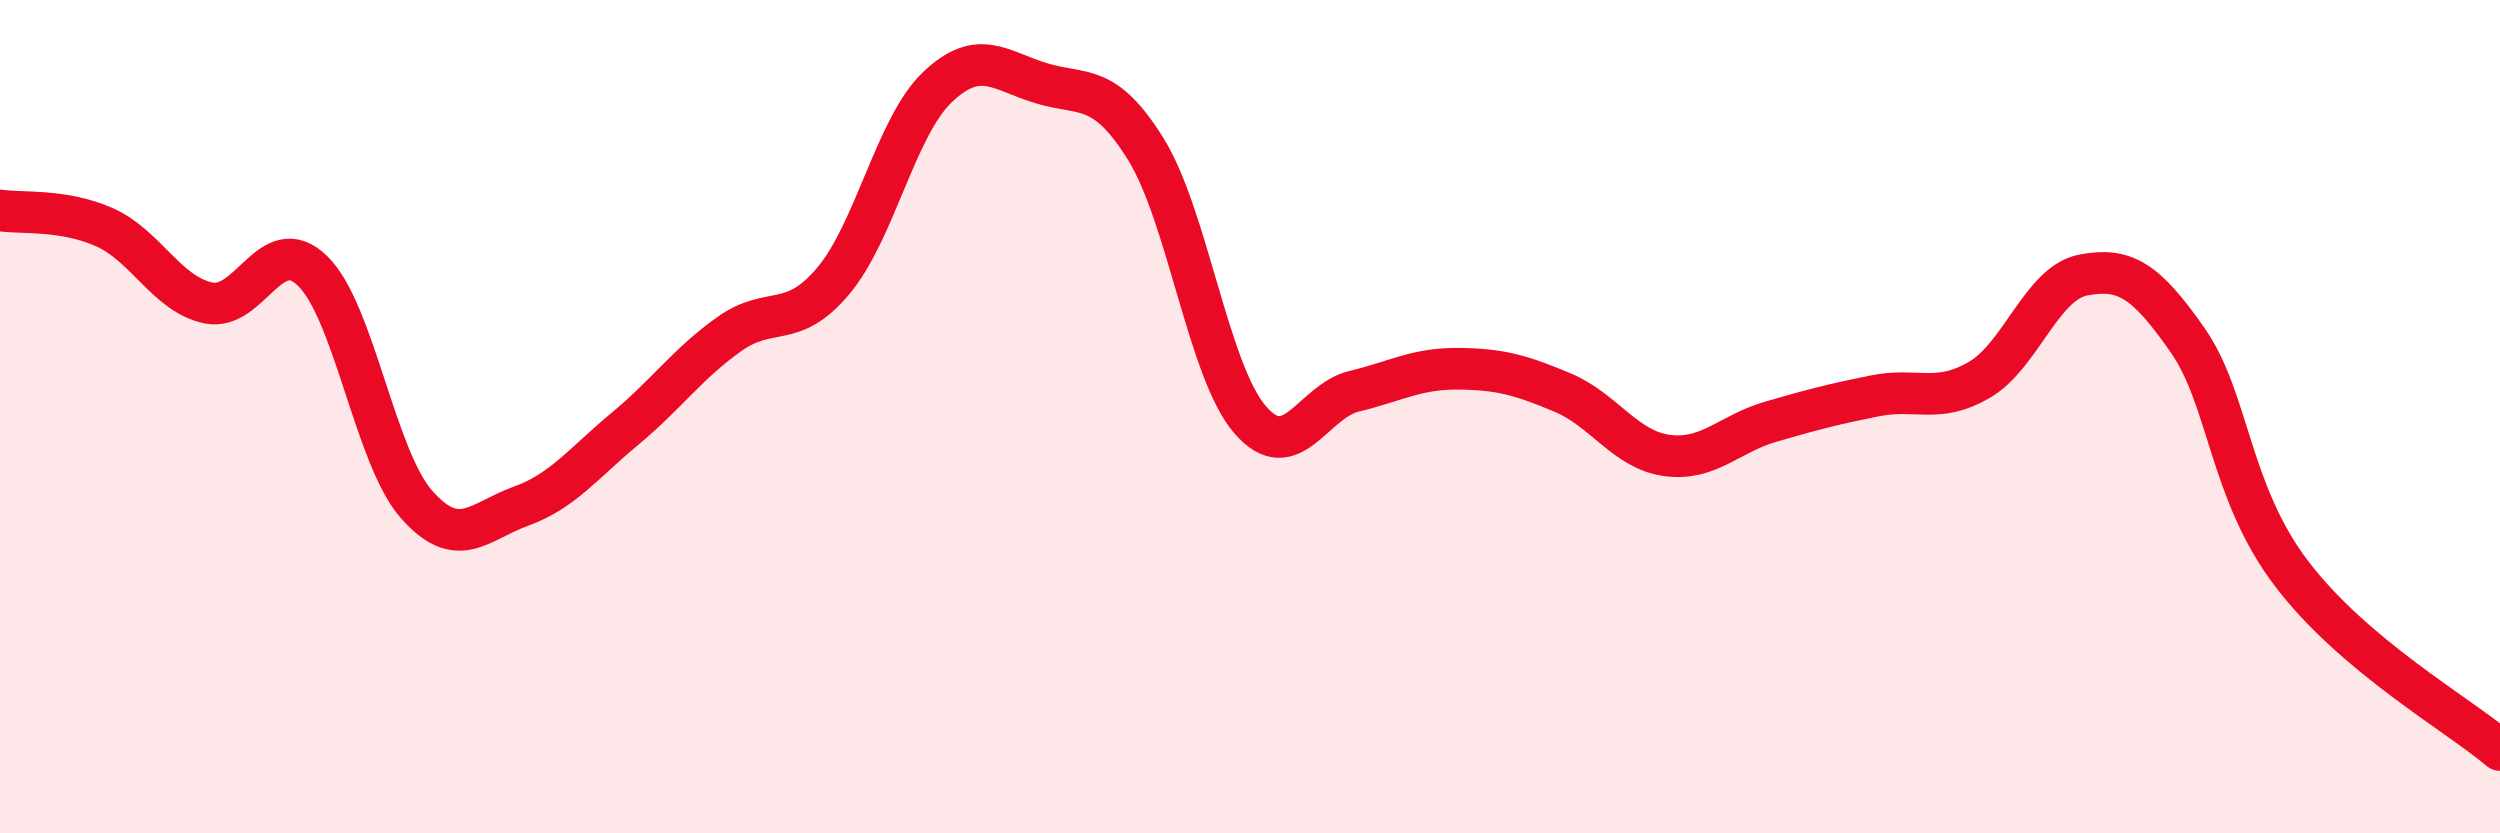 
    <svg width="60" height="20" viewBox="0 0 60 20" xmlns="http://www.w3.org/2000/svg">
      <path
        d="M 0,5.05 C 0.5,5.13 1.5,5.01 2.5,5.45 C 3.5,5.89 4,7.06 5,7.27 C 6,7.48 6.5,5.53 7.5,6.5 C 8.5,7.47 9,10.98 10,12.11 C 11,13.24 11.5,12.51 12.5,12.15 C 13.5,11.79 14,11.12 15,10.29 C 16,9.46 16.5,8.73 17.5,8.02 C 18.5,7.31 19,7.93 20,6.74 C 21,5.55 21.5,3.04 22.5,2.09 C 23.5,1.14 24,1.7 25,2 C 26,2.3 26.5,1.97 27.5,3.58 C 28.5,5.19 29,8.91 30,10.07 C 31,11.23 31.5,9.63 32.5,9.39 C 33.5,9.15 34,8.84 35,8.85 C 36,8.86 36.5,9 37.5,9.42 C 38.5,9.84 39,10.79 40,10.93 C 41,11.07 41.5,10.41 42.5,10.12 C 43.5,9.83 44,9.7 45,9.5 C 46,9.3 46.5,9.7 47.5,9.12 C 48.5,8.54 49,6.79 50,6.6 C 51,6.41 51.5,6.73 52.5,8.16 C 53.5,9.59 53.5,11.8 55,13.77 C 56.5,15.74 59,17.15 60,18L60 20L0 20Z"
        fill="#EB0A25"
        opacity="0.1"
        stroke-linecap="round"
        stroke-linejoin="round"
      />
      <path
        d="M 0,5.05 C 0.5,5.13 1.5,5.01 2.5,5.45 C 3.5,5.89 4,7.06 5,7.27 C 6,7.48 6.5,5.53 7.5,6.5 C 8.5,7.47 9,10.98 10,12.11 C 11,13.24 11.5,12.51 12.5,12.15 C 13.5,11.79 14,11.12 15,10.29 C 16,9.46 16.5,8.73 17.5,8.02 C 18.5,7.31 19,7.93 20,6.74 C 21,5.55 21.5,3.04 22.5,2.09 C 23.5,1.14 24,1.7 25,2 C 26,2.3 26.5,1.97 27.5,3.58 C 28.5,5.19 29,8.91 30,10.07 C 31,11.23 31.5,9.63 32.5,9.39 C 33.5,9.15 34,8.84 35,8.85 C 36,8.86 36.5,9 37.5,9.42 C 38.5,9.84 39,10.79 40,10.93 C 41,11.07 41.5,10.41 42.5,10.12 C 43.5,9.83 44,9.7 45,9.5 C 46,9.3 46.5,9.7 47.5,9.12 C 48.5,8.54 49,6.79 50,6.6 C 51,6.41 51.5,6.73 52.5,8.16 C 53.5,9.59 53.5,11.8 55,13.77 C 56.5,15.74 59,17.15 60,18"
        stroke="#EB0A25"
        stroke-width="1"
        fill="none"
        stroke-linecap="round"
        stroke-linejoin="round"
      />
    </svg>
  